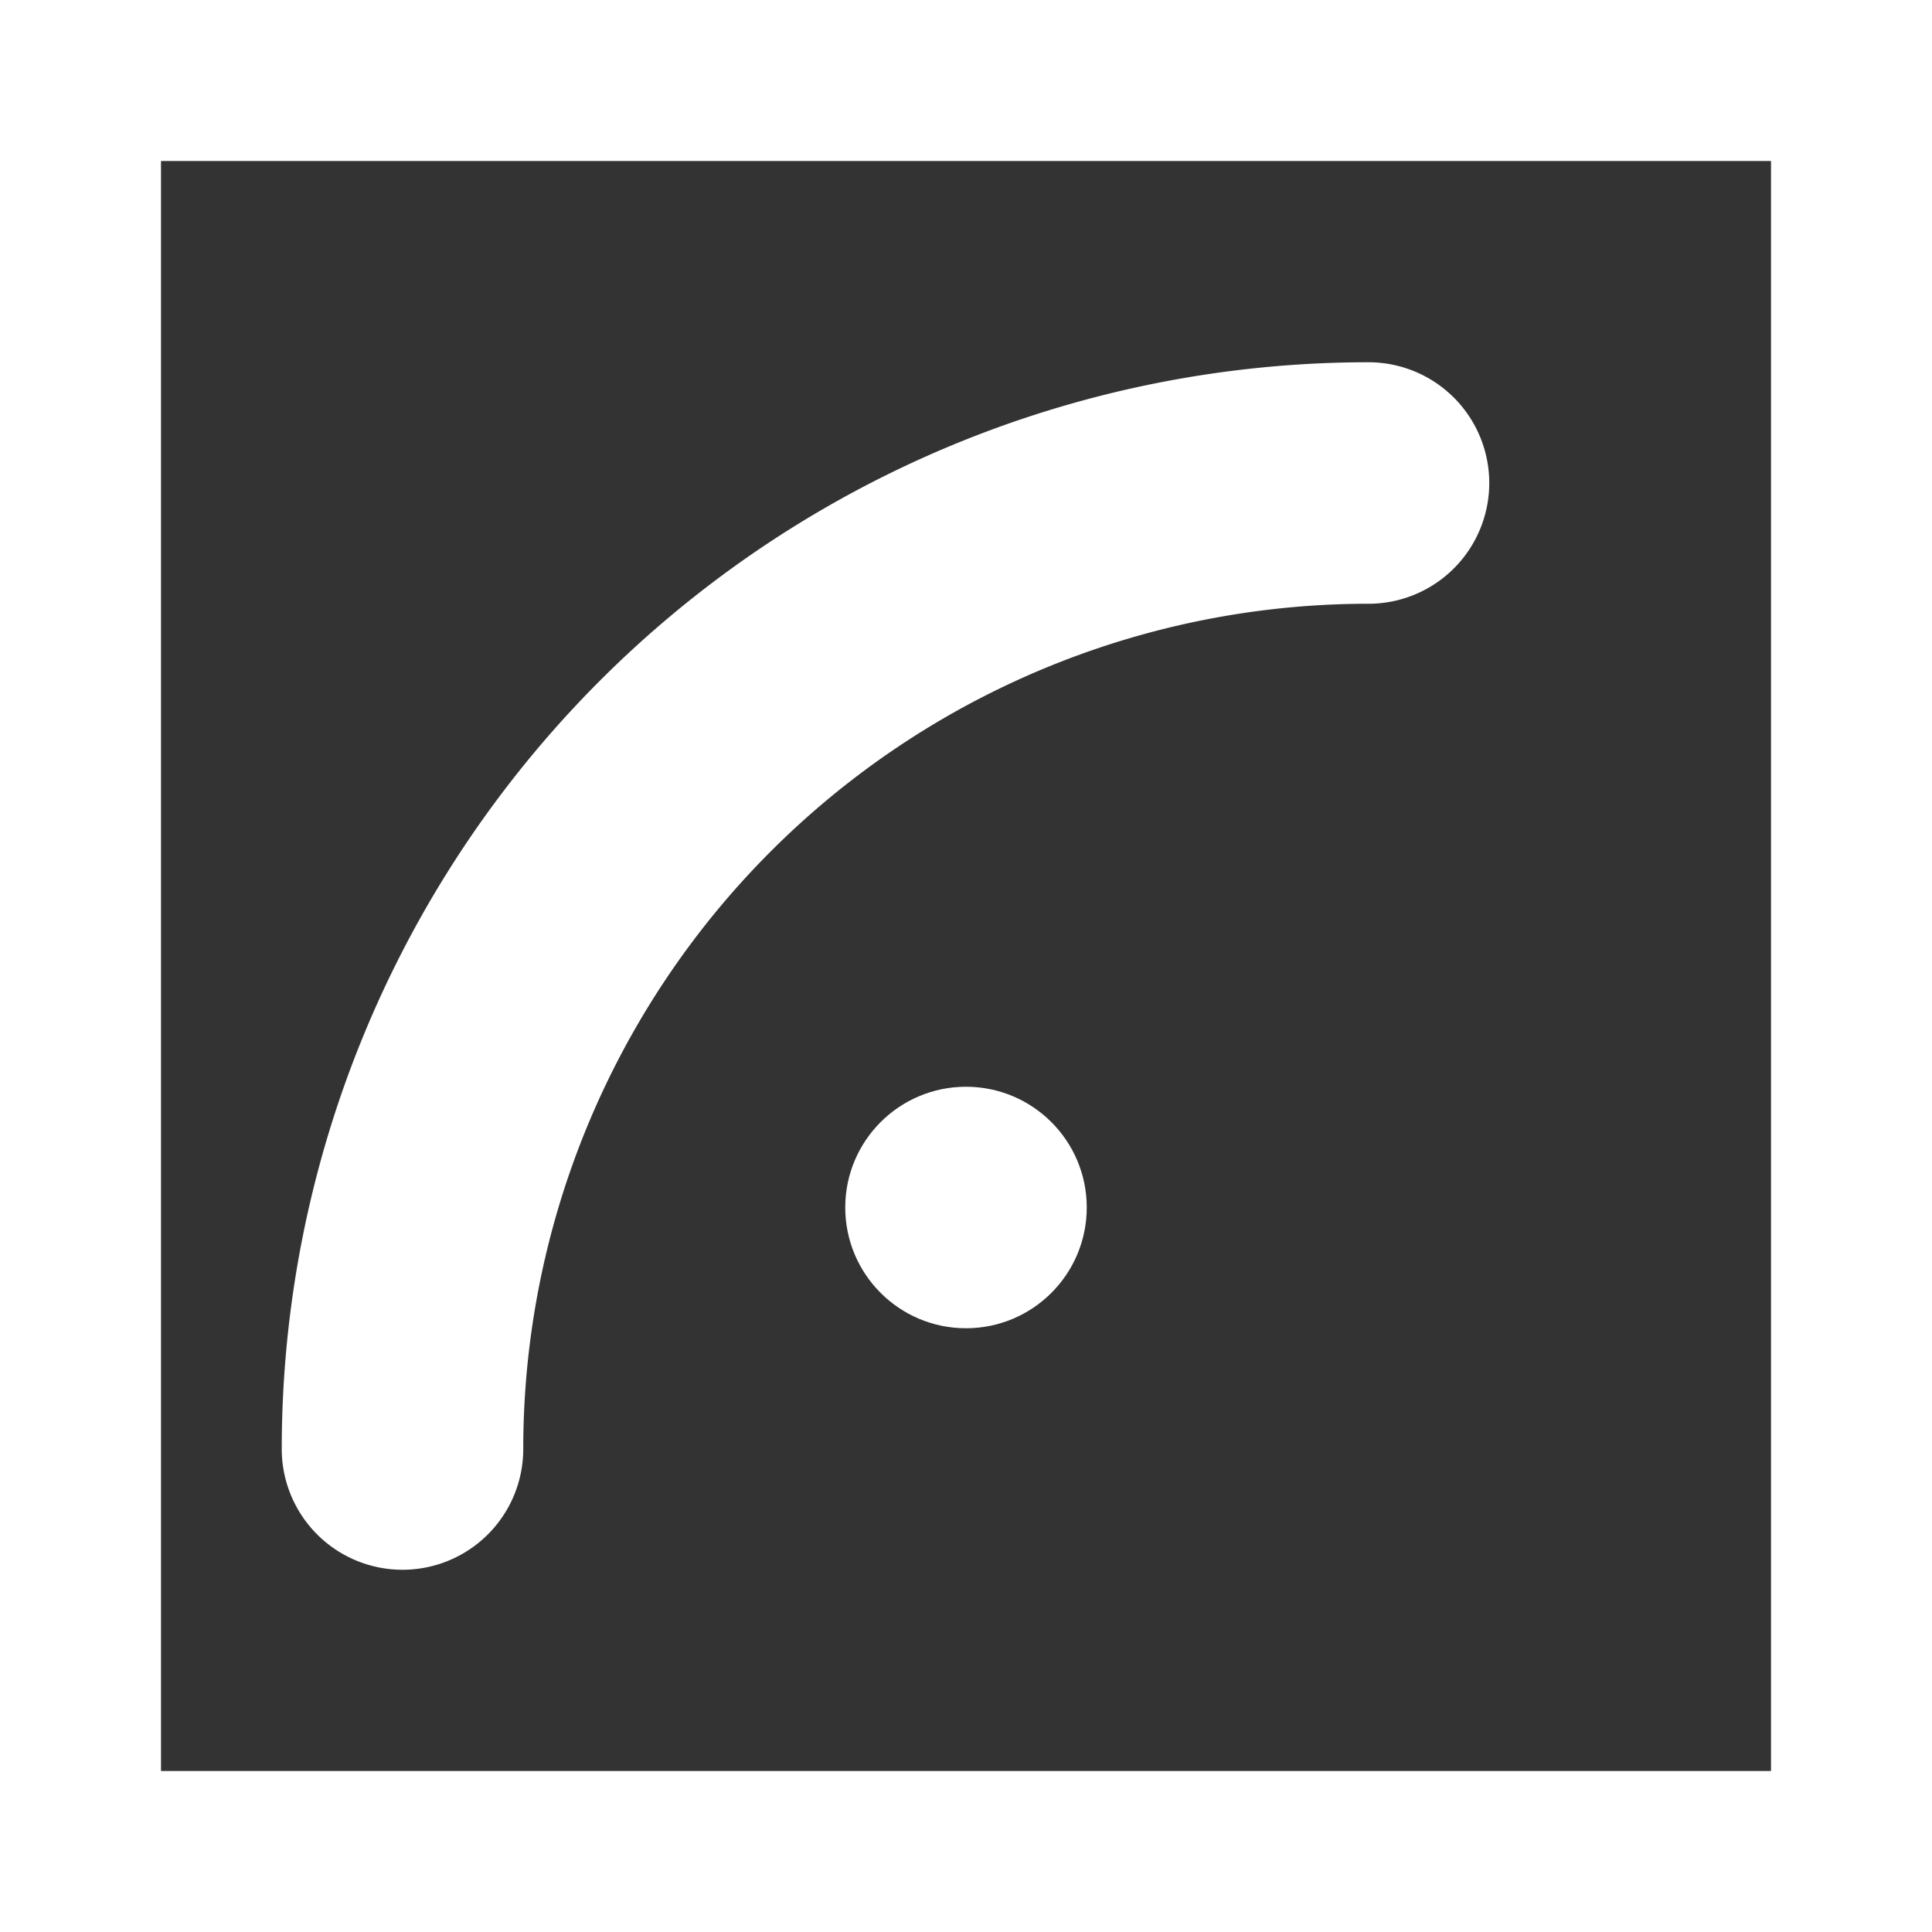 <svg xmlns="http://www.w3.org/2000/svg" width="24" height="24" viewBox="0 0 24 24"><rect x="0" y="0" width="24" height="24" fill="#333333" stroke="none"/><defs><style>.a{fill:#fff;}.b{fill:none;stroke:#fff;stroke-linecap:round;stroke-miterlimit:10;stroke-width:3px;}</style></defs><title>icon-2</title><path class="a" d="M22,2V22H2V2H22m2-2H0V24H24V0Z"/><circle class="a" cx="12" cy="15" r="1.5"/><path class="b" d="M5,18A12,12,0,0,1,17,6"/></svg>